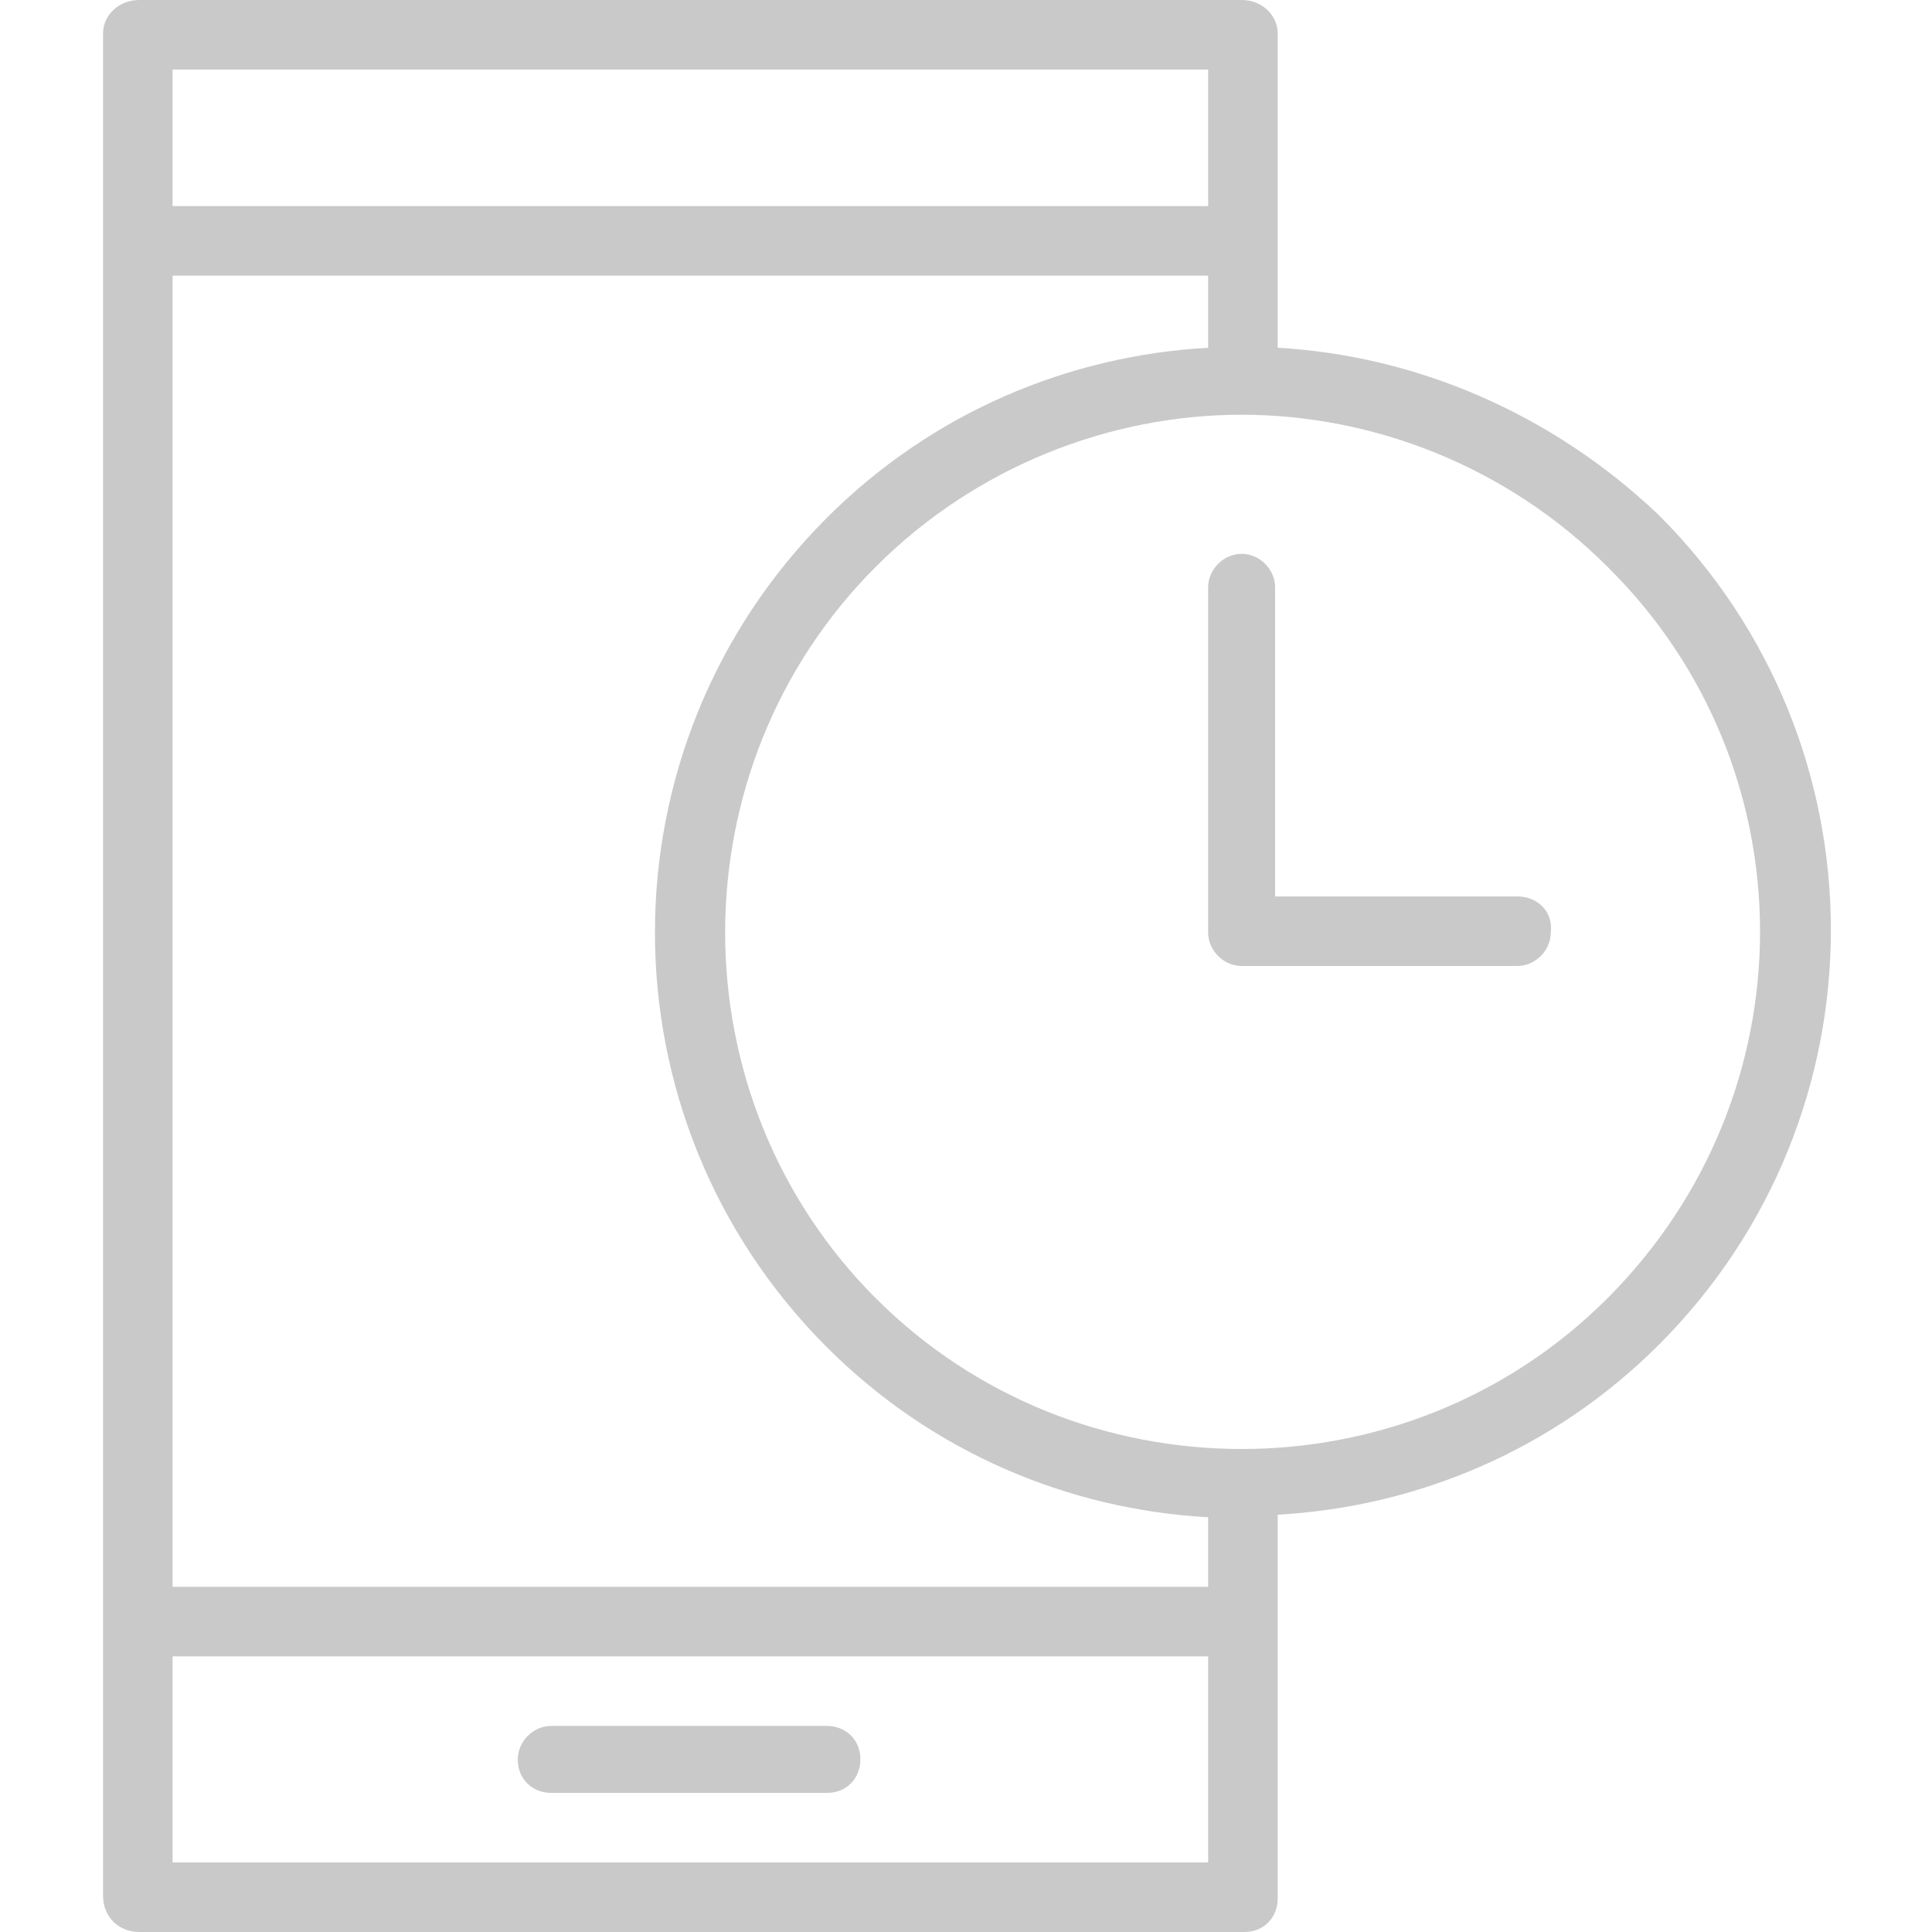 <?xml version="1.0" encoding="utf-8"?>
<!-- Generator: Adobe Illustrator 23.0.3, SVG Export Plug-In . SVG Version: 6.00 Build 0)  -->
<svg version="1.1" id="Layer_1" xmlns="http://www.w3.org/2000/svg" xmlns:xlink="http://www.w3.org/1999/xlink" x="0px" y="0px"
	 viewBox="0 0 75 75" style="enable-background:new 0 0 75 75;" xml:space="preserve">
<style type="text/css">
	.st0{fill:#C9C9C9;}
</style>
<path class="st0" d="M21.4,69.6h10.7c0.8,0,1.3-0.6,1.3-1.3c0-0.8-0.6-1.3-1.3-1.3H21.4c-0.7,0-1.3,0.6-1.3,1.3
	C20.1,69.1,20.7,69.6,21.4,69.6"/>
<path class="st0" d="M62.4,50.4c-7.8,7.8-20.6,7.8-28.4,0S26.2,29.8,34,22c3.9-3.9,9.1-5.9,14.2-5.9s10.3,2,14.2,5.9
	C70.3,29.8,70.3,42.5,62.4,50.4 M46.9,61.6H6.7V10.7h40.2v2.8c-5.4,0.3-10.7,2.5-14.8,6.6c-8.9,8.9-8.9,23.3,0,32.2
	c4.1,4.1,9.4,6.3,14.8,6.6V61.6z M46.9,72.3H6.7v-8h40.2V72.3z M6.7,2.7h40.2V8H6.7V2.7z M49.6,13.5V1.3C49.6,0.6,49,0,48.2,0H5.4
	C4.6,0,4,0.6,4,1.3v72.3C4,74.4,4.6,75,5.4,75h42.9c0.8,0,1.3-0.6,1.3-1.3V58.8c5.4-0.3,10.7-2.5,14.8-6.6c8.9-8.9,8.9-23.3,0-32.2
	C60.2,16,54.9,13.8,49.6,13.5"/>
<path class="st0" d="M58.9,34.8h-9.4v-12c0-0.7-0.6-1.3-1.3-1.3s-1.3,0.6-1.3,1.3v13.4c0,0.7,0.6,1.3,1.3,1.3h10.7
	c0.7,0,1.3-0.6,1.3-1.3C60.3,35.4,59.7,34.8,58.9,34.8"/>
</svg>

